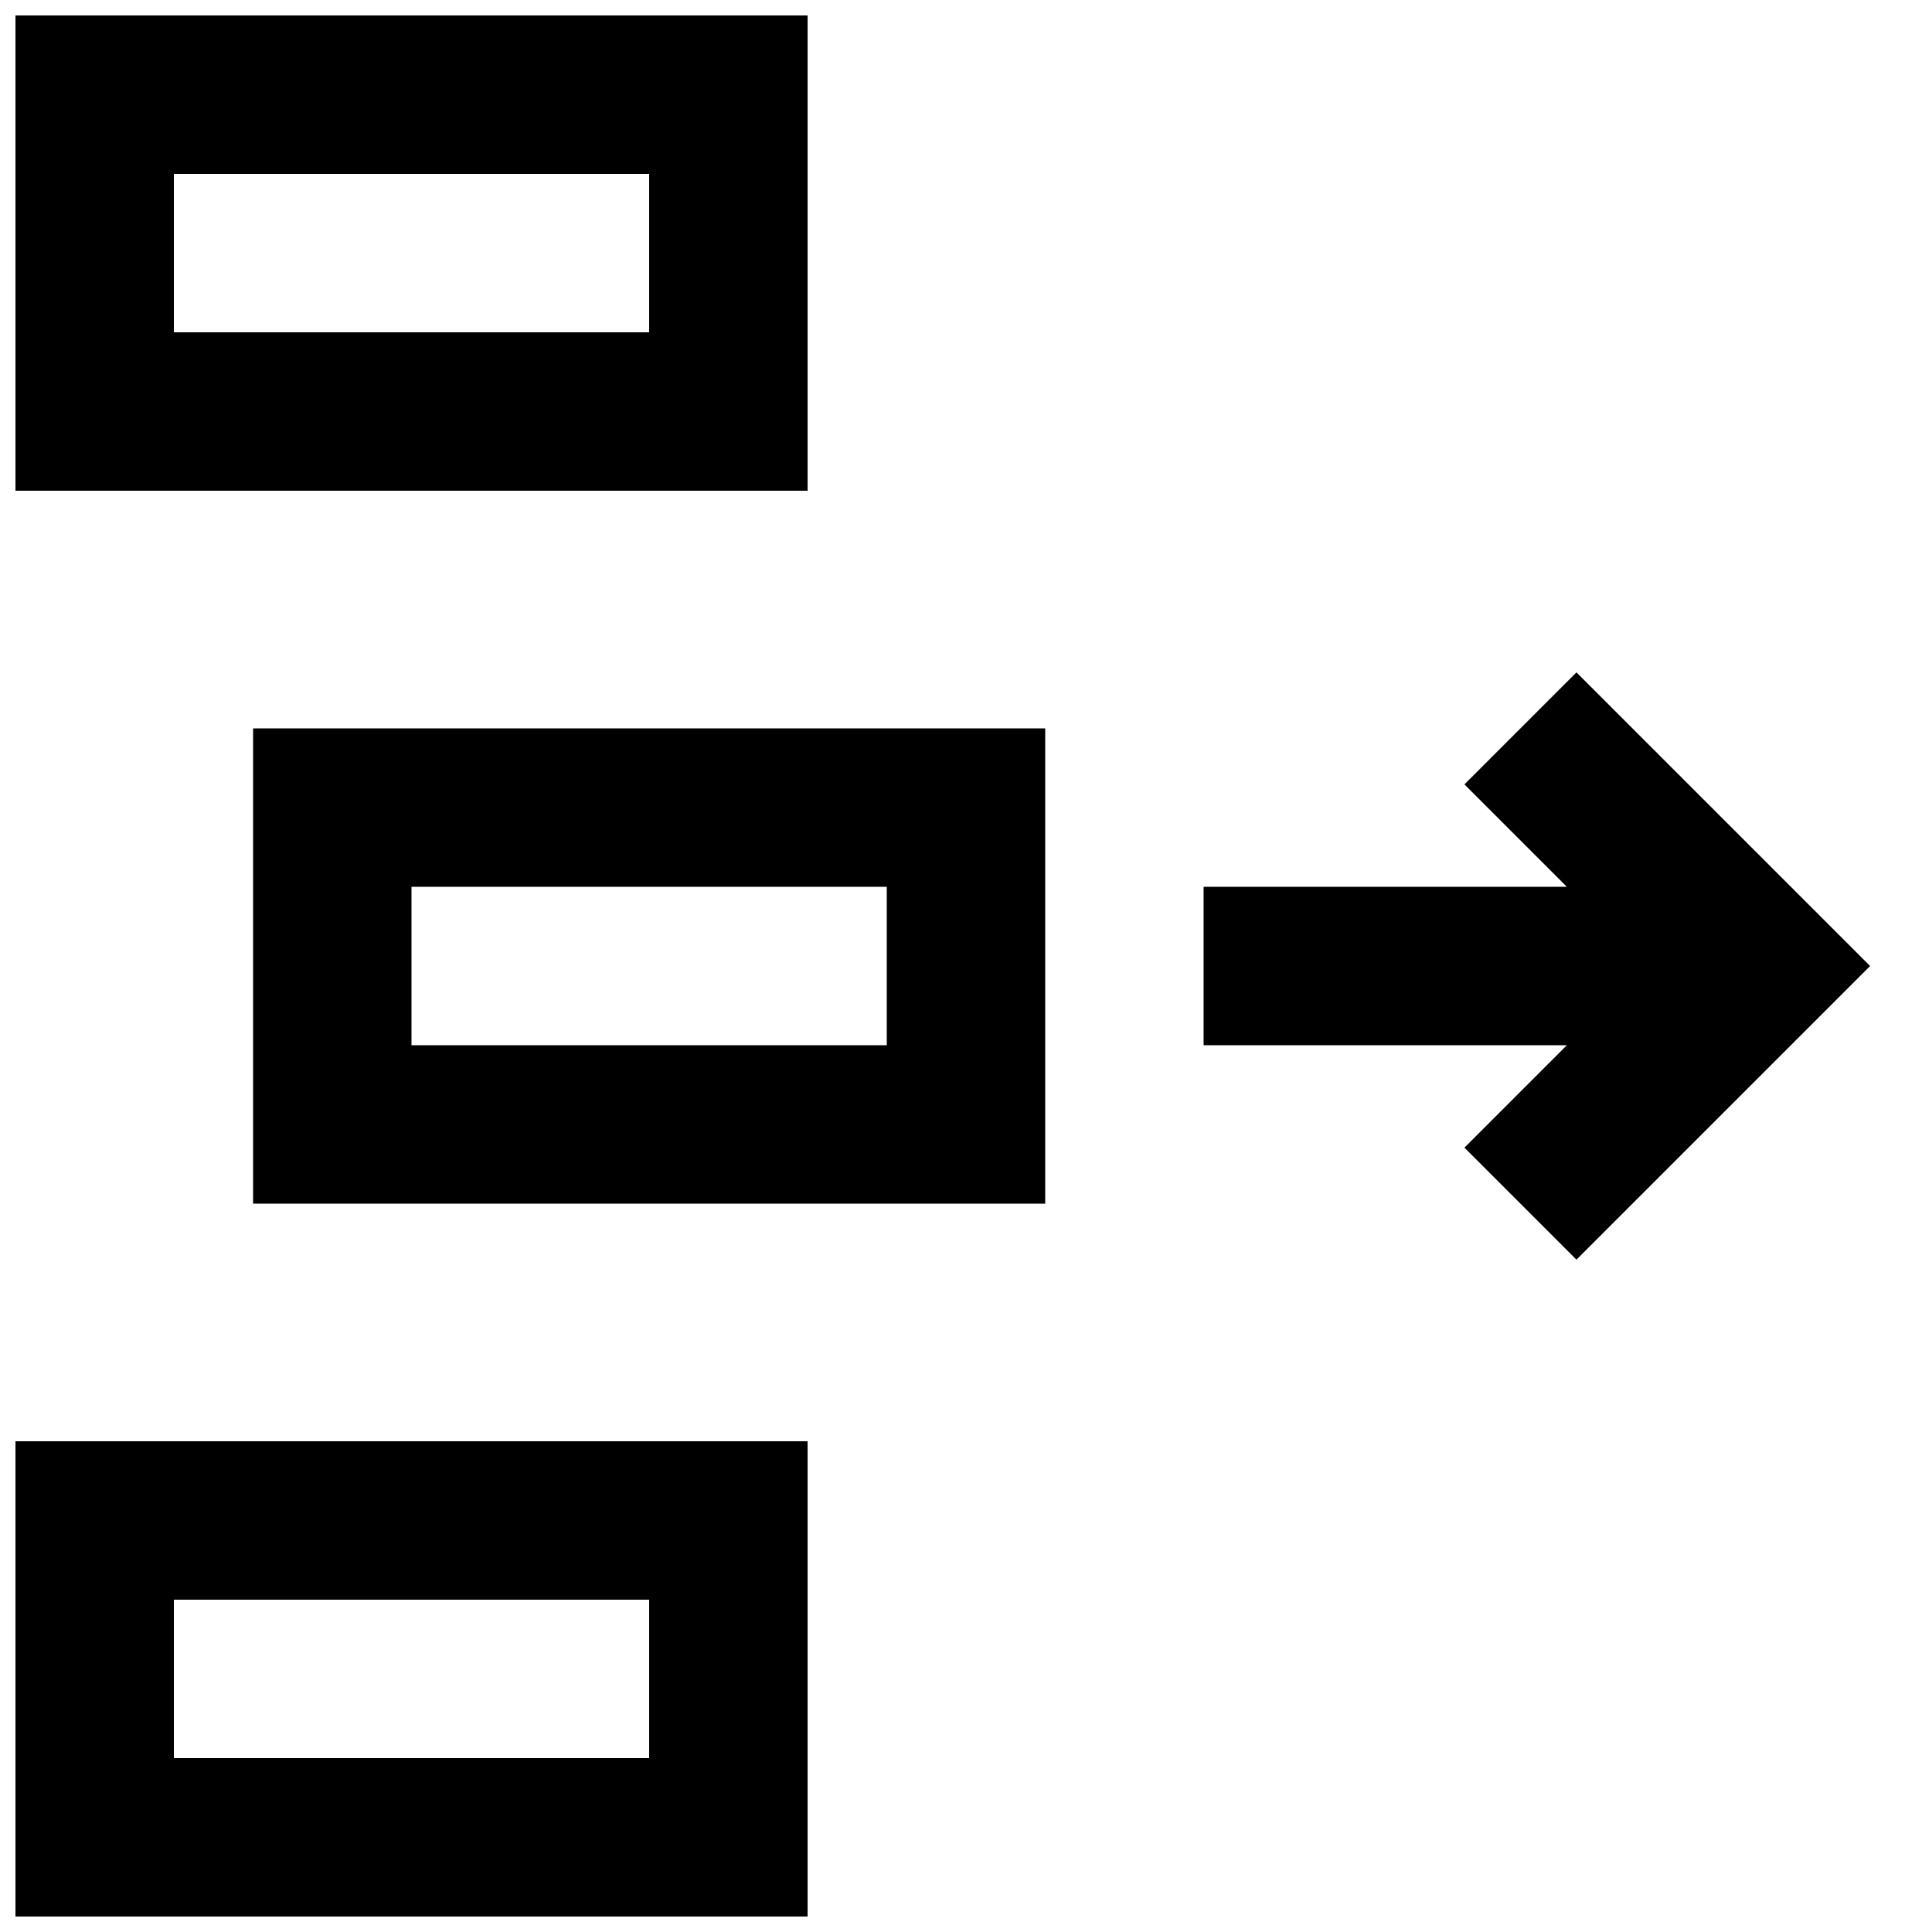 <?xml version="1.0" encoding="UTF-8"?>
<!-- Uploaded to: ICON Repo, www.iconrepo.com, Generator: ICON Repo Mixer Tools -->
<svg width="800px" height="800px" version="1.1" viewBox="144 144 512 512" xmlns="http://www.w3.org/2000/svg">
 <defs>
  <clipPath id="a">
   <path d="m148.09 148.09h491.91v503.81h-491.91z"/>
  </clipPath>
 </defs>
 <g clip-path="url(#a)">
  <path d="m358.02 525.95v125.95h-209.92v-125.95zm-167.94 41.984v41.984h125.95v-41.984zm167.94-419.84v125.95h-209.92v-125.95zm-167.94 41.984v41.984h125.95v-41.984zm230.91 146.95v125.95h-209.92v-125.95zm-167.94 41.984v41.984h125.95v-41.984zm306.18 0-27.141-27.141 29.688-29.688 77.82 77.82-77.82 77.816-29.688-29.684 27.141-27.141h-96.262v-41.984z" fill-rule="evenodd"/>
 </g>
</svg>